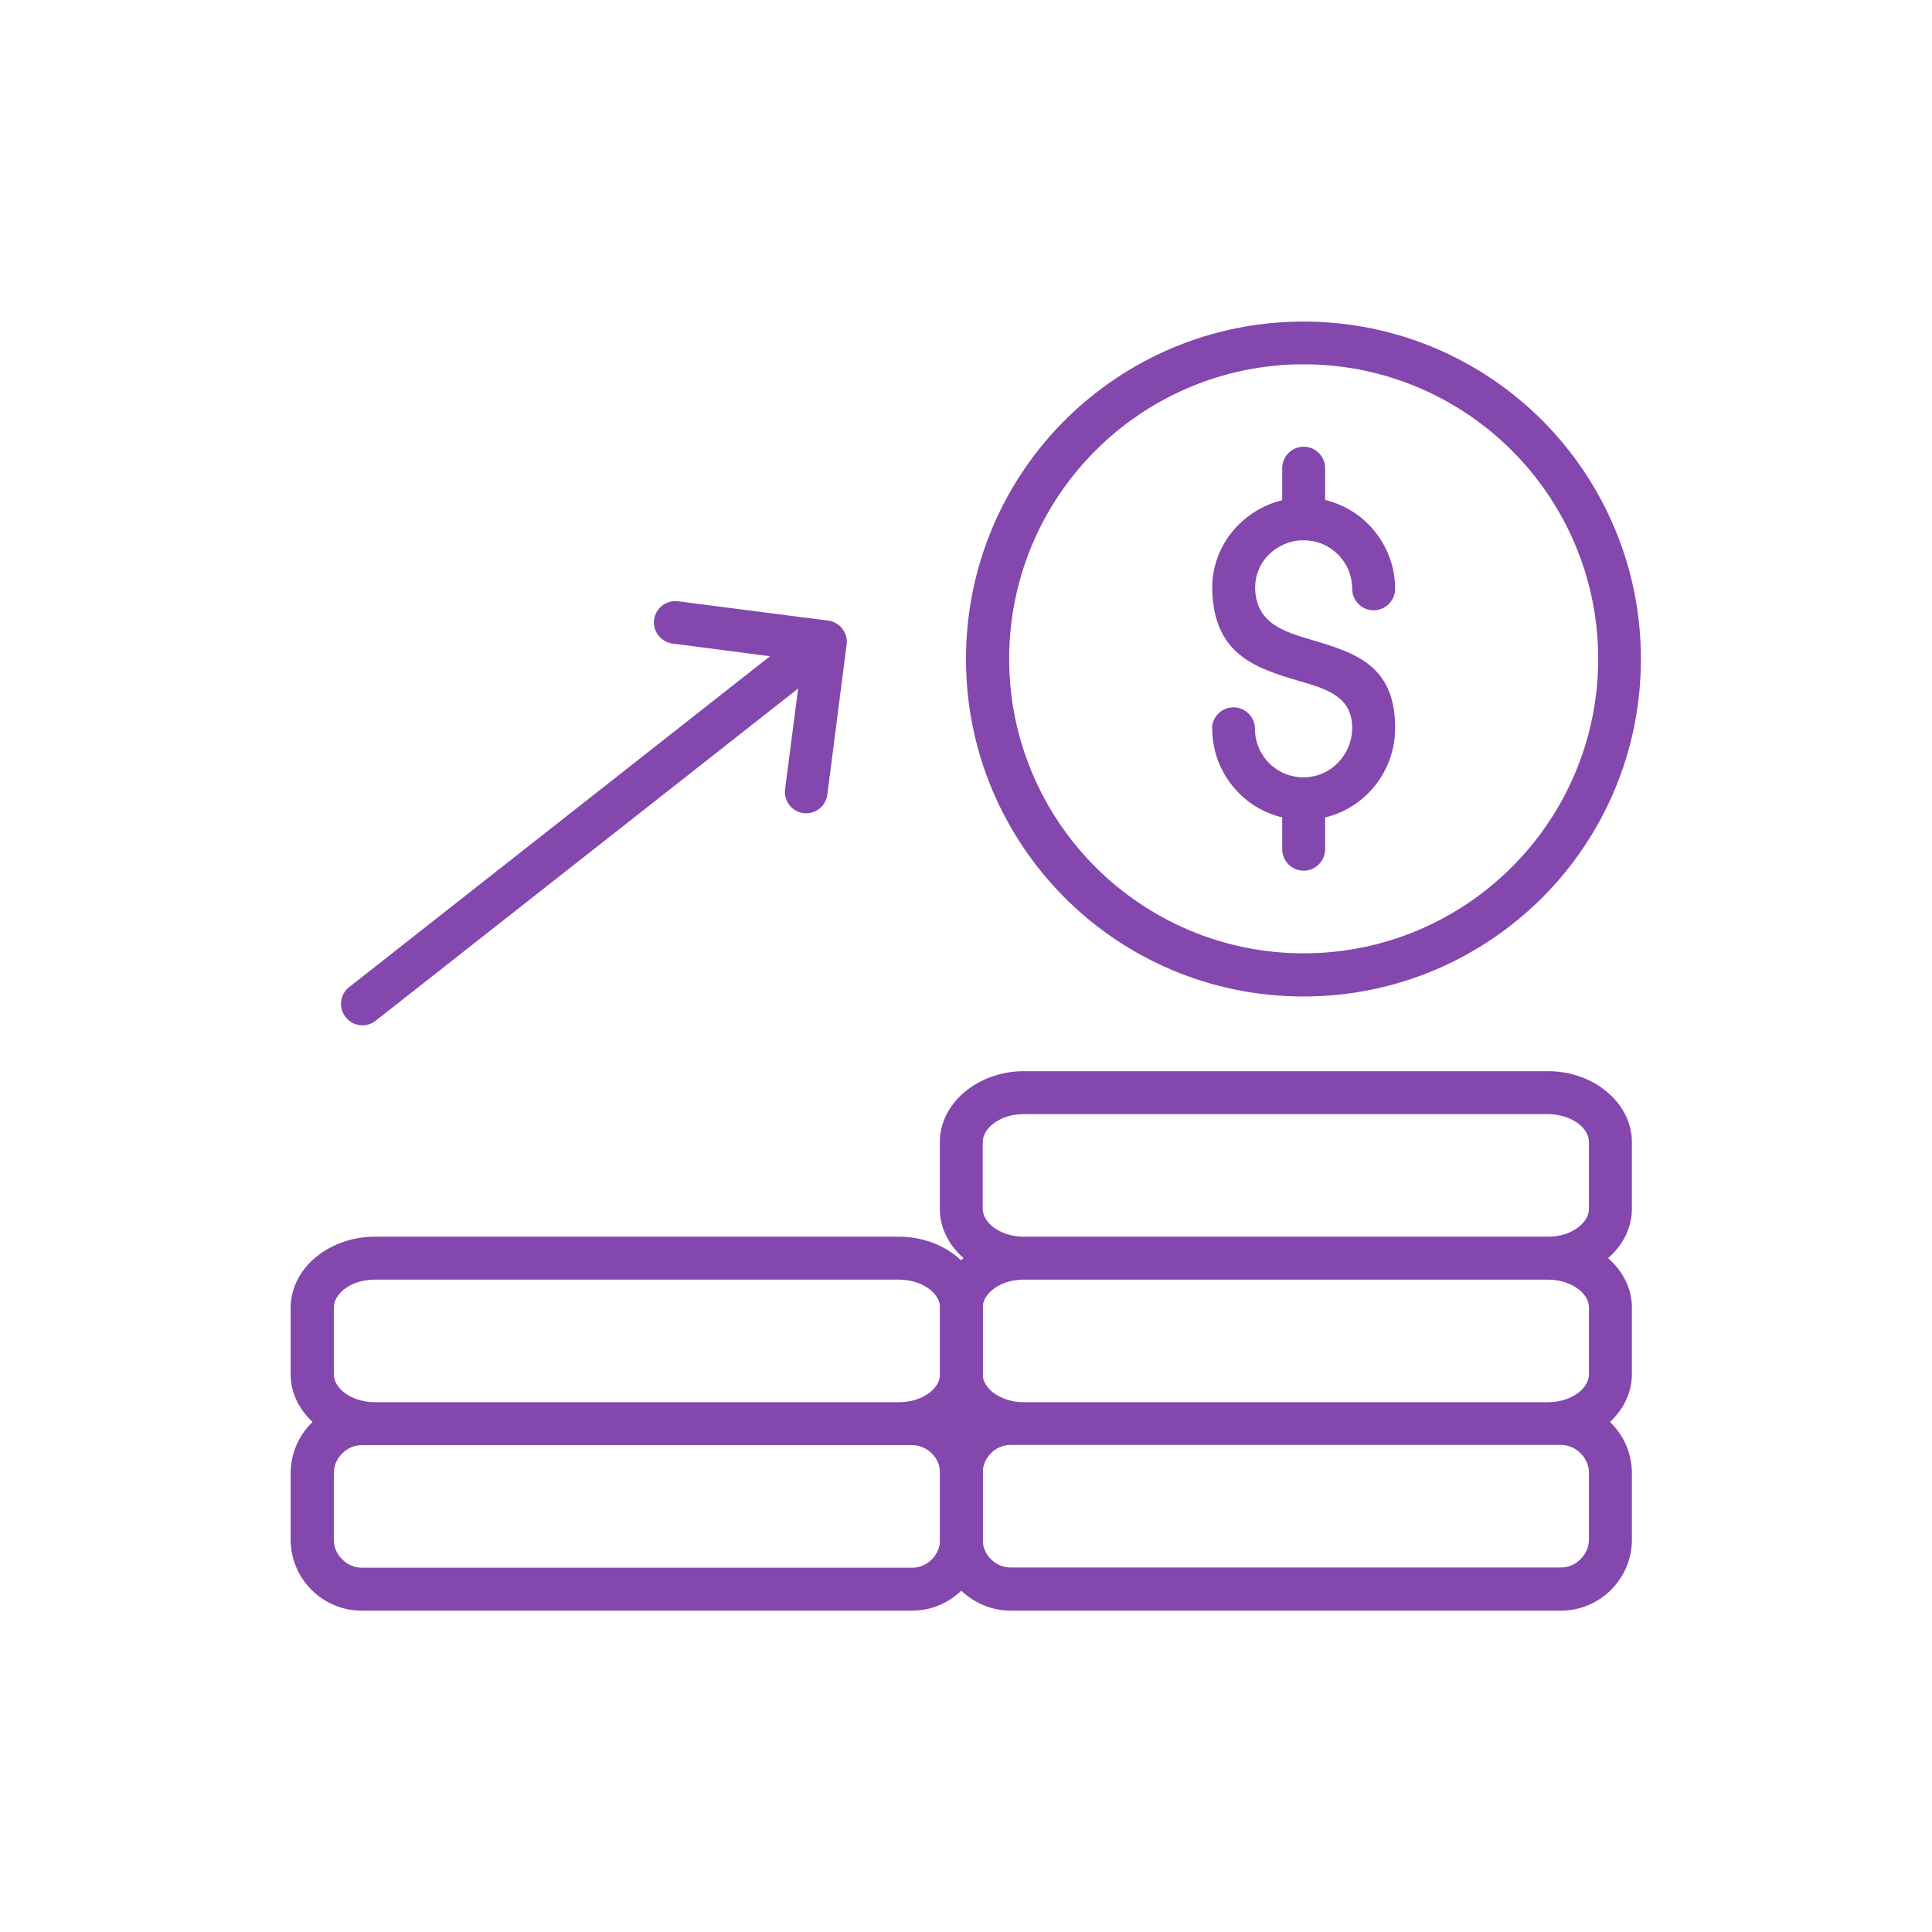 <?xml version="1.0" encoding="UTF-8"?>
<svg id="Layer_1" data-name="Layer 1" xmlns="http://www.w3.org/2000/svg" viewBox="0 0 90 90">
  <defs>
    <style>
      .cls-1 {
        fill: #8347ad;
        fill-rule: evenodd;
      }
    </style>
  </defs>
  <path class="cls-1" d="M56.46,33.95c0-.55.45-1,1-1s1,.45,1,1c0,.62.25,1.19.66,1.6.41.41.97.66,1.6.66s1.18-.25,1.59-.66c.41-.41.67-.98.68-1.61.02-1.49-1.2-1.85-2.45-2.21-1.98-.59-4-1.19-4.07-4.27,0-.14,0-.01,0-.09,0-1.15.48-2.18,1.24-2.94.55-.54,1.24-.94,2.02-1.13v-1.49c0-.55.45-1,1-1s1,.45,1,1v1.48c.78.19,1.47.58,2.01,1.13.77.77,1.25,1.83,1.25,3.01,0,.55-.45,1-1,1s-1-.45-1-1c0-.62-.25-1.19-.66-1.6-.41-.41-.97-.66-1.6-.66h0s-.05,0-.05,0h-.02c-.6.01-1.14.27-1.55.66-.39.39-.64.93-.64,1.53,0,.12,0-.04,0,.05.04,1.63,1.35,2.02,2.64,2.4,1.97.59,3.91,1.16,3.88,4.14-.01,1.18-.49,2.24-1.26,3.01-.54.54-1.23.94-2,1.12v1.48c0,.55-.45,1-1,1s-1-.45-1-1v-1.48c-.78-.19-1.47-.58-2.01-1.13-.77-.77-1.25-1.83-1.25-3.01h0ZM70.43,20.99c-2.48-2.48-5.92-4.02-9.7-4.02s-7.22,1.54-9.7,4.02c-2.48,2.48-4.02,5.92-4.02,9.7s1.54,7.22,4.02,9.7,5.92,4.02,9.7,4.02,7.22-1.54,9.7-4.02c2.48-2.48,4.02-5.92,4.02-9.7s-1.54-7.22-4.02-9.7h0ZM60.72,14.98c-4.34,0-8.27,1.76-11.12,4.6-2.84,2.84-4.6,6.77-4.6,11.12s1.76,8.27,4.6,11.12c2.84,2.84,6.77,4.6,11.12,4.6s8.27-1.76,11.12-4.6c2.84-2.84,4.6-6.78,4.6-11.12s-1.76-8.27-4.6-11.12c-2.84-2.84-6.77-4.6-11.12-4.6ZM72.71,67.31h-25.63c-.36,0-.69.15-.92.39-.2.2-.33.46-.37.74,0,.06,0,.12,0,.18v3.09c0,.06,0,.12,0,.18.04.29.17.55.37.74.24.24.56.39.92.39h25.63c.36,0,.69-.15.92-.39.24-.24.39-.56.39-.92v-3.09c0-.36-.15-.69-.39-.92-.24-.24-.56-.39-.92-.39h0ZM43.78,71.9c0-.06,0-.12,0-.18v-3.09c0-.06,0-.12,0-.18-.04-.29-.17-.55-.37-.74-.24-.24-.56-.39-.92-.39h-25.63c-.36,0-.69.15-.92.39-.24.24-.39.56-.39.92v3.09c0,.36.15.69.39.92.24.24.56.39.92.39h25.63c.36,0,.69-.15.92-.39.2-.2.33-.46.37-.74h0ZM43.78,64.16s0-.1,0-.15v-3.09c0-.05,0-.1,0-.15-.05-.26-.21-.5-.46-.7-.36-.28-.87-.46-1.44-.46h-24.42c-.57,0-1.08.17-1.44.46-.29.23-.47.53-.47.85v3.09c0,.32.18.62.47.85.36.28.87.46,1.44.46h24.42c.57,0,1.08-.17,1.44-.46.25-.19.41-.44.46-.7h0ZM44.8,66.24h-.02s-.02,0-.02,0h.02s.02,0,.02,0ZM72.11,65.32c.57,0,1.08-.17,1.44-.46.29-.23.47-.53.47-.85v-3.09c0-.32-.18-.62-.47-.85-.36-.28-.87-.46-1.44-.46h-24.42c-.57,0-1.08.17-1.44.46-.25.19-.41.44-.46.7,0,.05,0,.1,0,.15v3.09c0,.05,0,.1,0,.15.05.26.21.5.46.7.36.28.87.46,1.44.46h24.42,0ZM44.89,58.61c-.69-.6-1.11-1.41-1.11-2.31v-3.09c0-.95.48-1.81,1.24-2.41.7-.55,1.65-.9,2.67-.9h24.42c1.03,0,1.97.34,2.67.9.76.6,1.24,1.46,1.24,2.41v3.09c0,.9-.42,1.71-1.11,2.31.69.6,1.11,1.41,1.11,2.31v3.09c0,.86-.39,1.64-1.02,2.23.02.02.04.03.05.05.6.6.97,1.43.97,2.34v3.09c0,.91-.37,1.74-.97,2.34-.6.6-1.43.97-2.34.97h-25.63c-.89,0-1.7-.36-2.3-.93-.6.58-1.41.93-2.3.93h-25.63c-.91,0-1.74-.37-2.34-.97s-.97-1.43-.97-2.34v-3.09c0-.91.37-1.74.97-2.34.02-.02.03-.03.05-.05-.64-.59-1.02-1.37-1.02-2.23v-3.09c0-.95.48-1.81,1.24-2.41.7-.55,1.65-.9,2.67-.9h24.42c1.03,0,1.97.34,2.67.9.08.06.16.13.23.2.03-.03.07-.07.11-.09h0ZM72.11,57.61c.57,0,1.08-.17,1.44-.46.29-.23.47-.53.47-.85v-3.09c0-.32-.18-.62-.47-.85-.36-.28-.87-.46-1.44-.46h-24.42c-.57,0-1.08.17-1.44.46-.29.23-.47.53-.47.85v3.09c0,.32.18.62.47.85.36.28.87.46,1.44.46h24.42ZM37.16,32.09l-19.66,15.46c-.43.34-1.06.27-1.4-.17-.34-.43-.27-1.06.17-1.4l19.6-15.41-4.54-.59c-.54-.07-.93-.57-.86-1.11.07-.54.57-.93,1.11-.86l7,.9c.54.07.93.57.86,1.11l-.9,7c-.07.54-.57.93-1.11.86-.54-.07-.93-.57-.86-1.11l.61-4.69h0Z"/>
</svg>